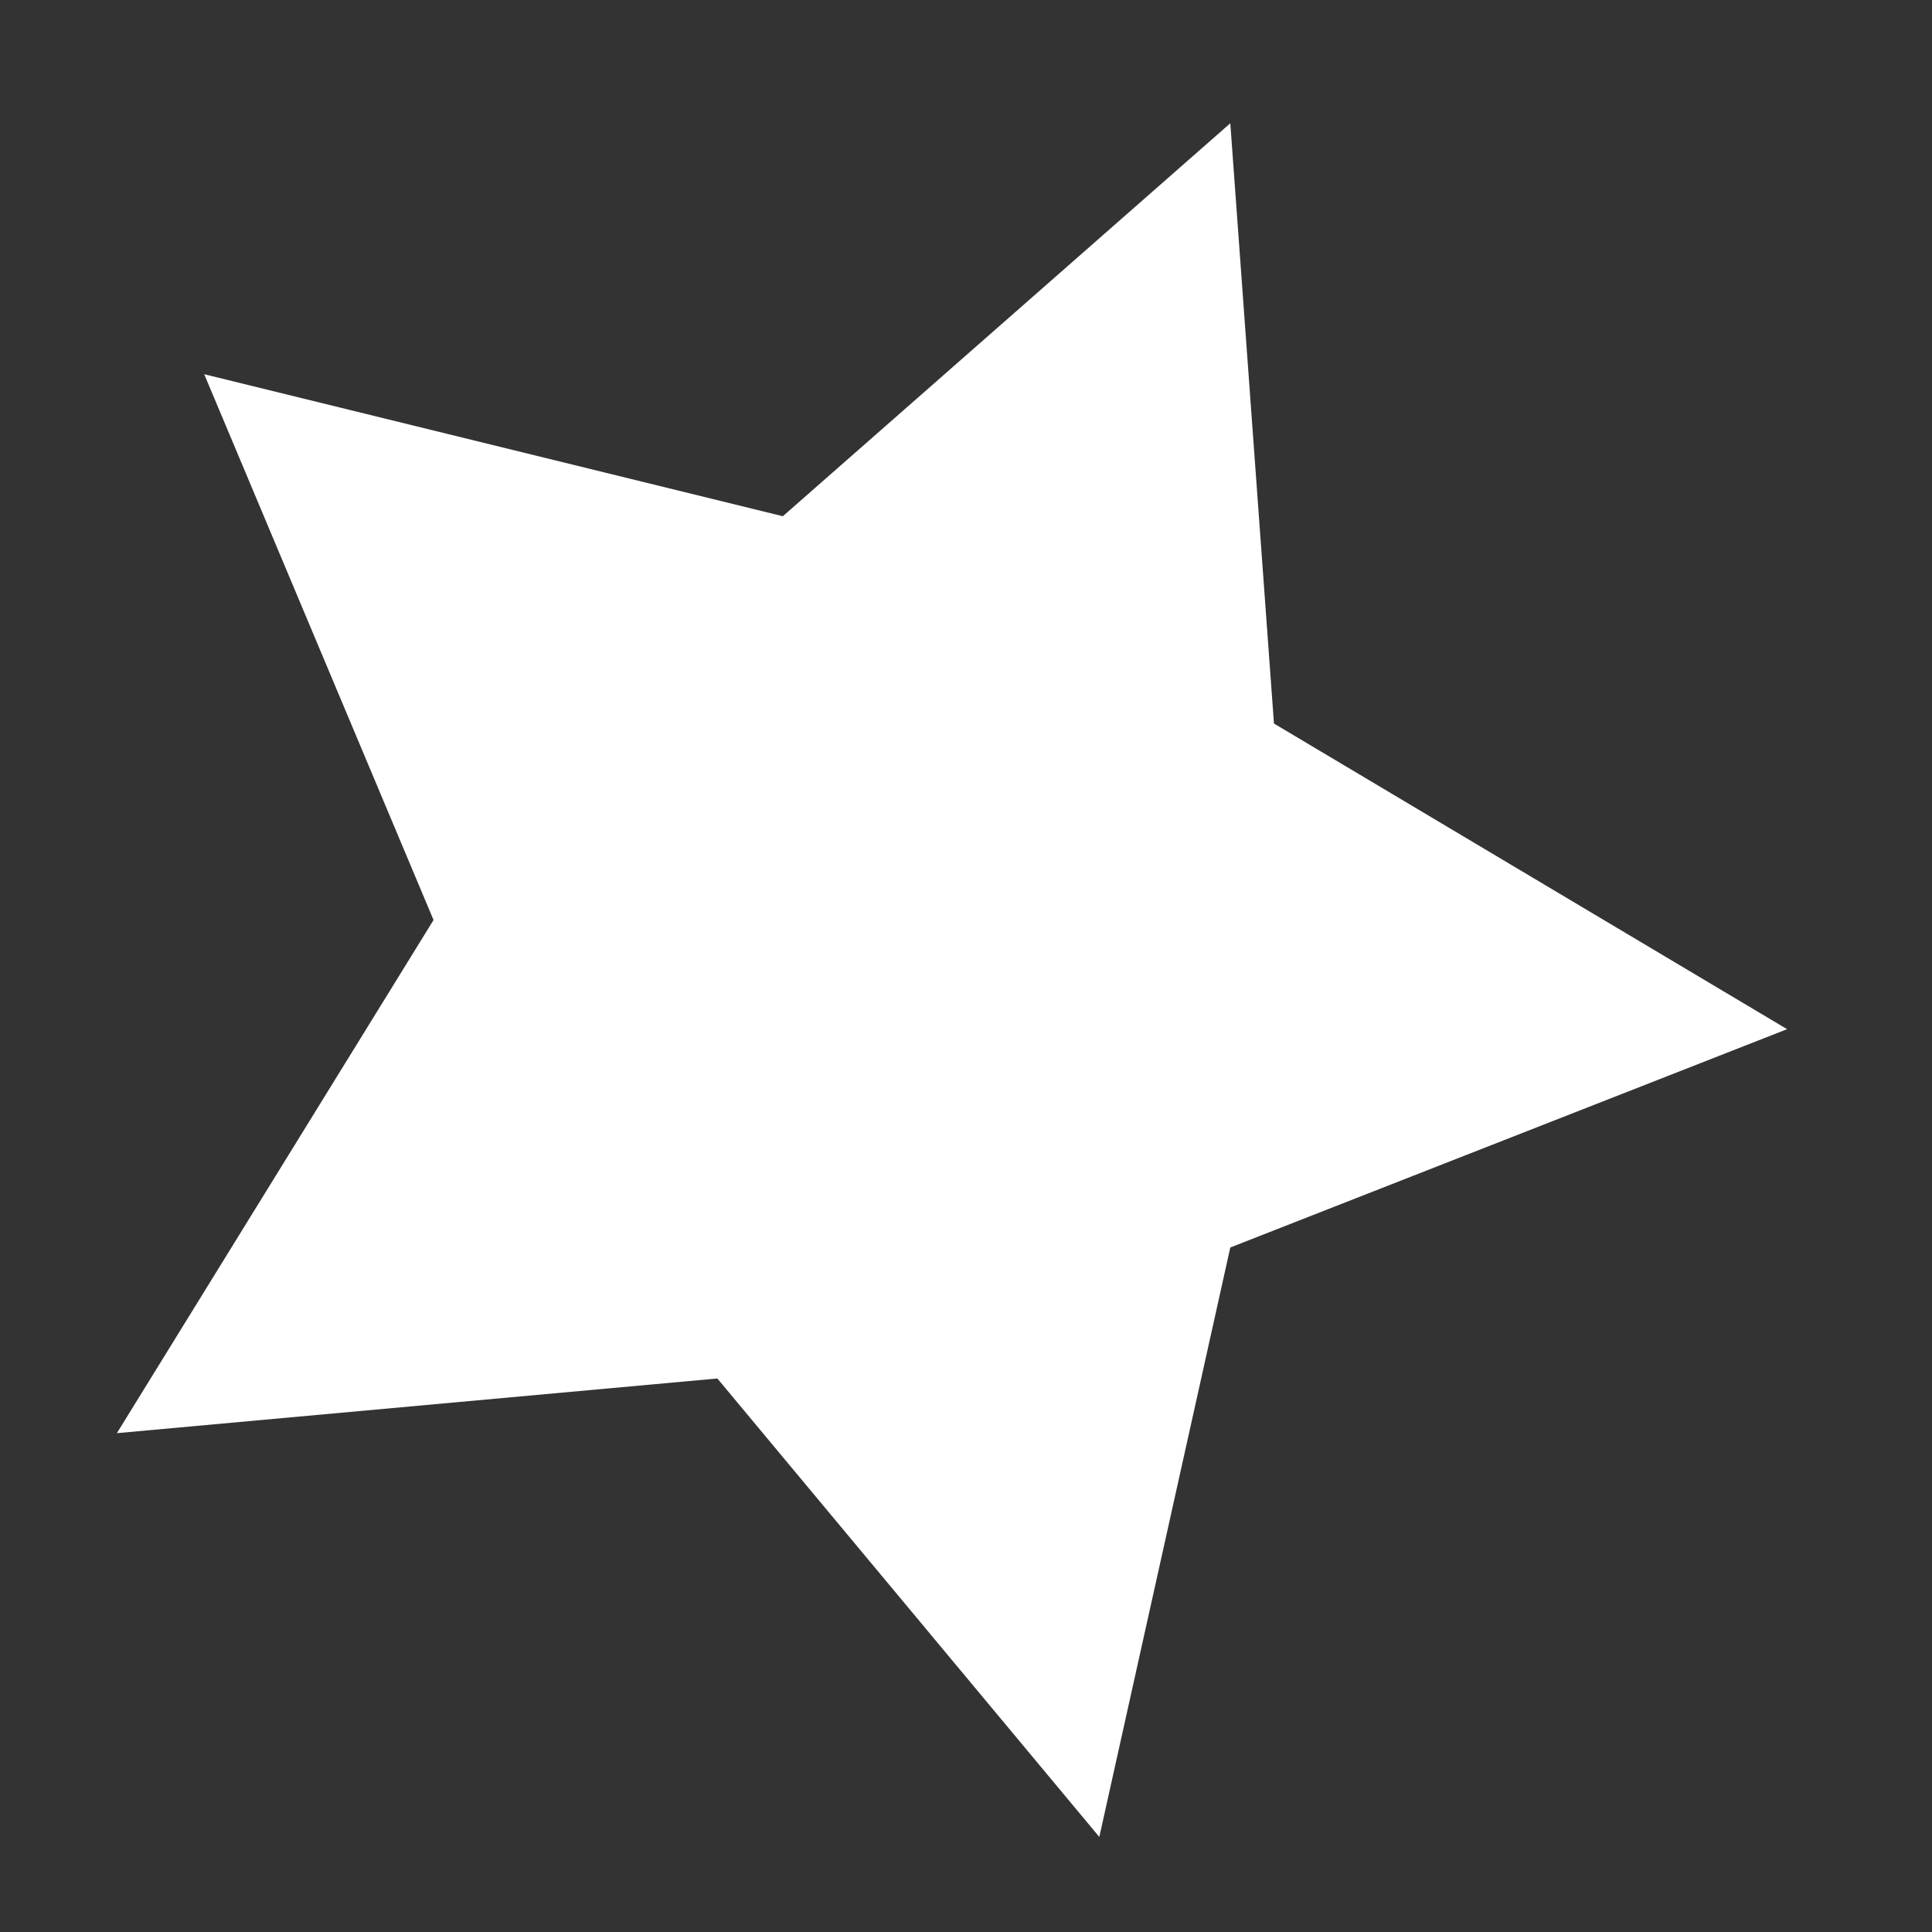 <svg width="10" height="10" viewBox="0 0 10 10" fill="none" xmlns="http://www.w3.org/2000/svg">
<rect x="0" y="0" width="10" height="10" fill="#333333" stroke="none"/>
<path d="M1.057 1.937L4.052 2.672L6.368 0.638L6.594 3.745L9.25 5.327L6.368 6.457L5.69 9.508L3.713 7.135L0.605 7.418L2.244 4.762L1.057 1.937Z" fill="white"/>
</svg>

